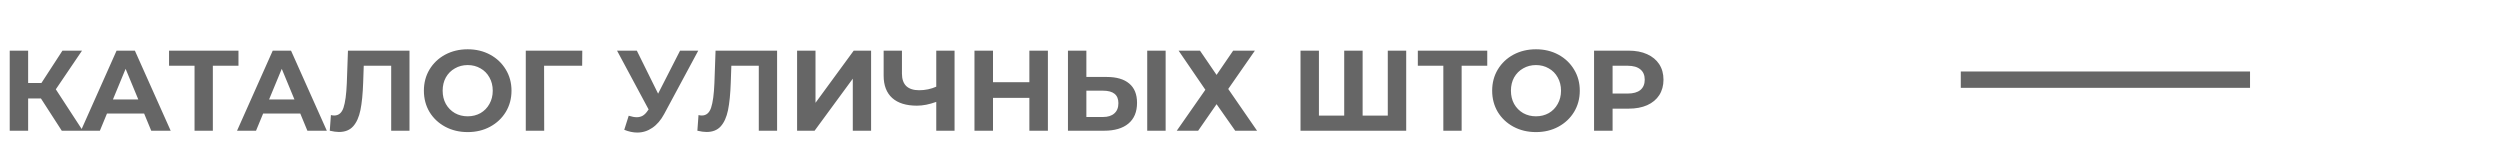 <?xml version="1.0" encoding="UTF-8"?> <svg xmlns="http://www.w3.org/2000/svg" width="306" height="19" viewBox="0 0 306 19" fill="none"> <path d="M5.012 12.052H3.444V16H1.19V6.2H3.444V10.162H5.068L7.644 6.2H10.038L6.832 10.932L10.136 16H7.56L5.012 12.052ZM17.643 13.9H13.093L12.225 16H9.901L14.269 6.2H16.509L20.891 16H18.511L17.643 13.9ZM16.929 12.178L15.375 8.426L13.821 12.178H16.929ZM29.189 8.048H26.052V16H23.812V8.048H20.691V6.2H29.189V8.048ZM36.756 13.9H32.206L31.338 16H29.014L33.382 6.2H35.622L40.004 16H37.624L36.756 13.9ZM36.042 12.178L34.488 8.426L32.934 12.178H36.042ZM50.122 6.2V16H47.882V8.048H44.522L44.452 10.092C44.405 11.483 44.293 12.612 44.116 13.48C43.939 14.339 43.64 15.001 43.22 15.468C42.809 15.925 42.231 16.154 41.484 16.154C41.176 16.154 40.803 16.103 40.364 16L40.504 14.082C40.625 14.119 40.761 14.138 40.91 14.138C41.451 14.138 41.829 13.821 42.044 13.186C42.259 12.542 42.394 11.539 42.45 10.176L42.59 6.2H50.122ZM57.246 16.168C56.228 16.168 55.309 15.949 54.488 15.51C53.676 15.071 53.036 14.469 52.57 13.704C52.112 12.929 51.884 12.061 51.884 11.1C51.884 10.139 52.112 9.275 52.57 8.51C53.036 7.735 53.676 7.129 54.488 6.69C55.309 6.251 56.228 6.032 57.246 6.032C58.263 6.032 59.178 6.251 59.99 6.69C60.802 7.129 61.441 7.735 61.908 8.51C62.374 9.275 62.608 10.139 62.608 11.1C62.608 12.061 62.374 12.929 61.908 13.704C61.441 14.469 60.802 15.071 59.99 15.51C59.178 15.949 58.263 16.168 57.246 16.168ZM57.246 14.236C57.824 14.236 58.347 14.105 58.814 13.844C59.28 13.573 59.644 13.2 59.906 12.724C60.176 12.248 60.312 11.707 60.312 11.1C60.312 10.493 60.176 9.952 59.906 9.476C59.644 9 59.28 8.631 58.814 8.37C58.347 8.099 57.824 7.964 57.246 7.964C56.667 7.964 56.144 8.099 55.678 8.37C55.211 8.631 54.842 9 54.572 9.476C54.31 9.952 54.18 10.493 54.18 11.1C54.18 11.707 54.31 12.248 54.572 12.724C54.842 13.2 55.211 13.573 55.678 13.844C56.144 14.105 56.667 14.236 57.246 14.236ZM71.257 8.048H66.595L66.609 16H64.355V6.2H71.271L71.257 8.048ZM85.466 6.2L81.294 13.956C80.893 14.703 80.408 15.267 79.838 15.65C79.278 16.033 78.667 16.224 78.004 16.224C77.491 16.224 76.959 16.112 76.408 15.888L76.954 14.166C77.346 14.287 77.673 14.348 77.934 14.348C78.214 14.348 78.466 14.283 78.69 14.152C78.914 14.012 79.12 13.797 79.306 13.508L79.39 13.396L75.526 6.2H77.948L80.552 11.464L83.24 6.2H85.466ZM95.116 6.2V16H92.876V8.048H89.516L89.446 10.092C89.399 11.483 89.287 12.612 89.11 13.48C88.933 14.339 88.634 15.001 88.214 15.468C87.803 15.925 87.225 16.154 86.478 16.154C86.17 16.154 85.797 16.103 85.358 16L85.498 14.082C85.619 14.119 85.755 14.138 85.904 14.138C86.445 14.138 86.823 13.821 87.038 13.186C87.253 12.542 87.388 11.539 87.444 10.176L87.584 6.2H95.116ZM97.564 6.2H99.818V12.584L104.494 6.2H106.622V16H104.382V9.63L99.706 16H97.564V6.2ZM116.838 6.2V16H114.598V12.472C113.749 12.78 112.96 12.934 112.232 12.934C110.916 12.934 109.908 12.621 109.208 11.996C108.508 11.361 108.158 10.451 108.158 9.266V6.2H110.398V9.014C110.398 9.686 110.576 10.195 110.93 10.54C111.294 10.876 111.817 11.044 112.498 11.044C113.245 11.044 113.945 10.899 114.598 10.61V6.2H116.838ZM128.263 6.2V16H125.995V11.982H121.543V16H119.275V6.2H121.543V10.064H125.995V6.2H128.263ZM135.464 9.42C136.659 9.42 137.573 9.686 138.208 10.218C138.852 10.75 139.174 11.539 139.174 12.584C139.174 13.695 138.819 14.544 138.11 15.132C137.41 15.711 136.421 16 135.142 16H130.718V6.2H132.972V9.42H135.464ZM135.016 14.32C135.604 14.32 136.061 14.175 136.388 13.886C136.724 13.597 136.892 13.177 136.892 12.626C136.892 11.609 136.267 11.1 135.016 11.1H132.972V14.32H135.016ZM140.42 6.2H142.674V16H140.42V6.2ZM146.878 6.2L148.908 9.168L150.938 6.2H153.598L150.336 10.89L153.864 16H151.19L148.908 12.752L146.654 16H144.036L147.536 10.988L144.26 6.2H146.878ZM172.119 6.2V16H159.183V6.2H161.437V14.152H164.531V6.2H166.785V14.152H169.865V6.2H172.119ZM182.04 8.048H178.904V16H176.664V8.048H173.542V6.2H182.04V8.048ZM188.003 16.168C186.986 16.168 186.067 15.949 185.245 15.51C184.433 15.071 183.794 14.469 183.327 13.704C182.87 12.929 182.641 12.061 182.641 11.1C182.641 10.139 182.87 9.275 183.327 8.51C183.794 7.735 184.433 7.129 185.245 6.69C186.067 6.251 186.986 6.032 188.003 6.032C189.021 6.032 189.935 6.251 190.747 6.69C191.559 7.129 192.199 7.735 192.665 8.51C193.132 9.275 193.365 10.139 193.365 11.1C193.365 12.061 193.132 12.929 192.665 13.704C192.199 14.469 191.559 15.071 190.747 15.51C189.935 15.949 189.021 16.168 188.003 16.168ZM188.003 14.236C188.582 14.236 189.105 14.105 189.571 13.844C190.038 13.573 190.402 13.2 190.663 12.724C190.934 12.248 191.069 11.707 191.069 11.1C191.069 10.493 190.934 9.952 190.663 9.476C190.402 9 190.038 8.631 189.571 8.37C189.105 8.099 188.582 7.964 188.003 7.964C187.425 7.964 186.902 8.099 186.435 8.37C185.969 8.631 185.6 9 185.329 9.476C185.068 9.952 184.937 10.493 184.937 11.1C184.937 11.707 185.068 12.248 185.329 12.724C185.6 13.2 185.969 13.573 186.435 13.844C186.902 14.105 187.425 14.236 188.003 14.236ZM199.355 6.2C200.223 6.2 200.974 6.345 201.609 6.634C202.253 6.923 202.747 7.334 203.093 7.866C203.438 8.398 203.611 9.028 203.611 9.756C203.611 10.475 203.438 11.105 203.093 11.646C202.747 12.178 202.253 12.589 201.609 12.878C200.974 13.158 200.223 13.298 199.355 13.298H197.381V16H195.113V6.2H199.355ZM199.229 11.45C199.91 11.45 200.428 11.305 200.783 11.016C201.137 10.717 201.315 10.297 201.315 9.756C201.315 9.205 201.137 8.785 200.783 8.496C200.428 8.197 199.91 8.048 199.229 8.048H197.381V11.45H199.229Z" fill="#666666"></path> <line x1="240" y1="9.751" x2="275.404" y2="9.751" stroke="#666666" stroke-width="2"></line> </svg> 